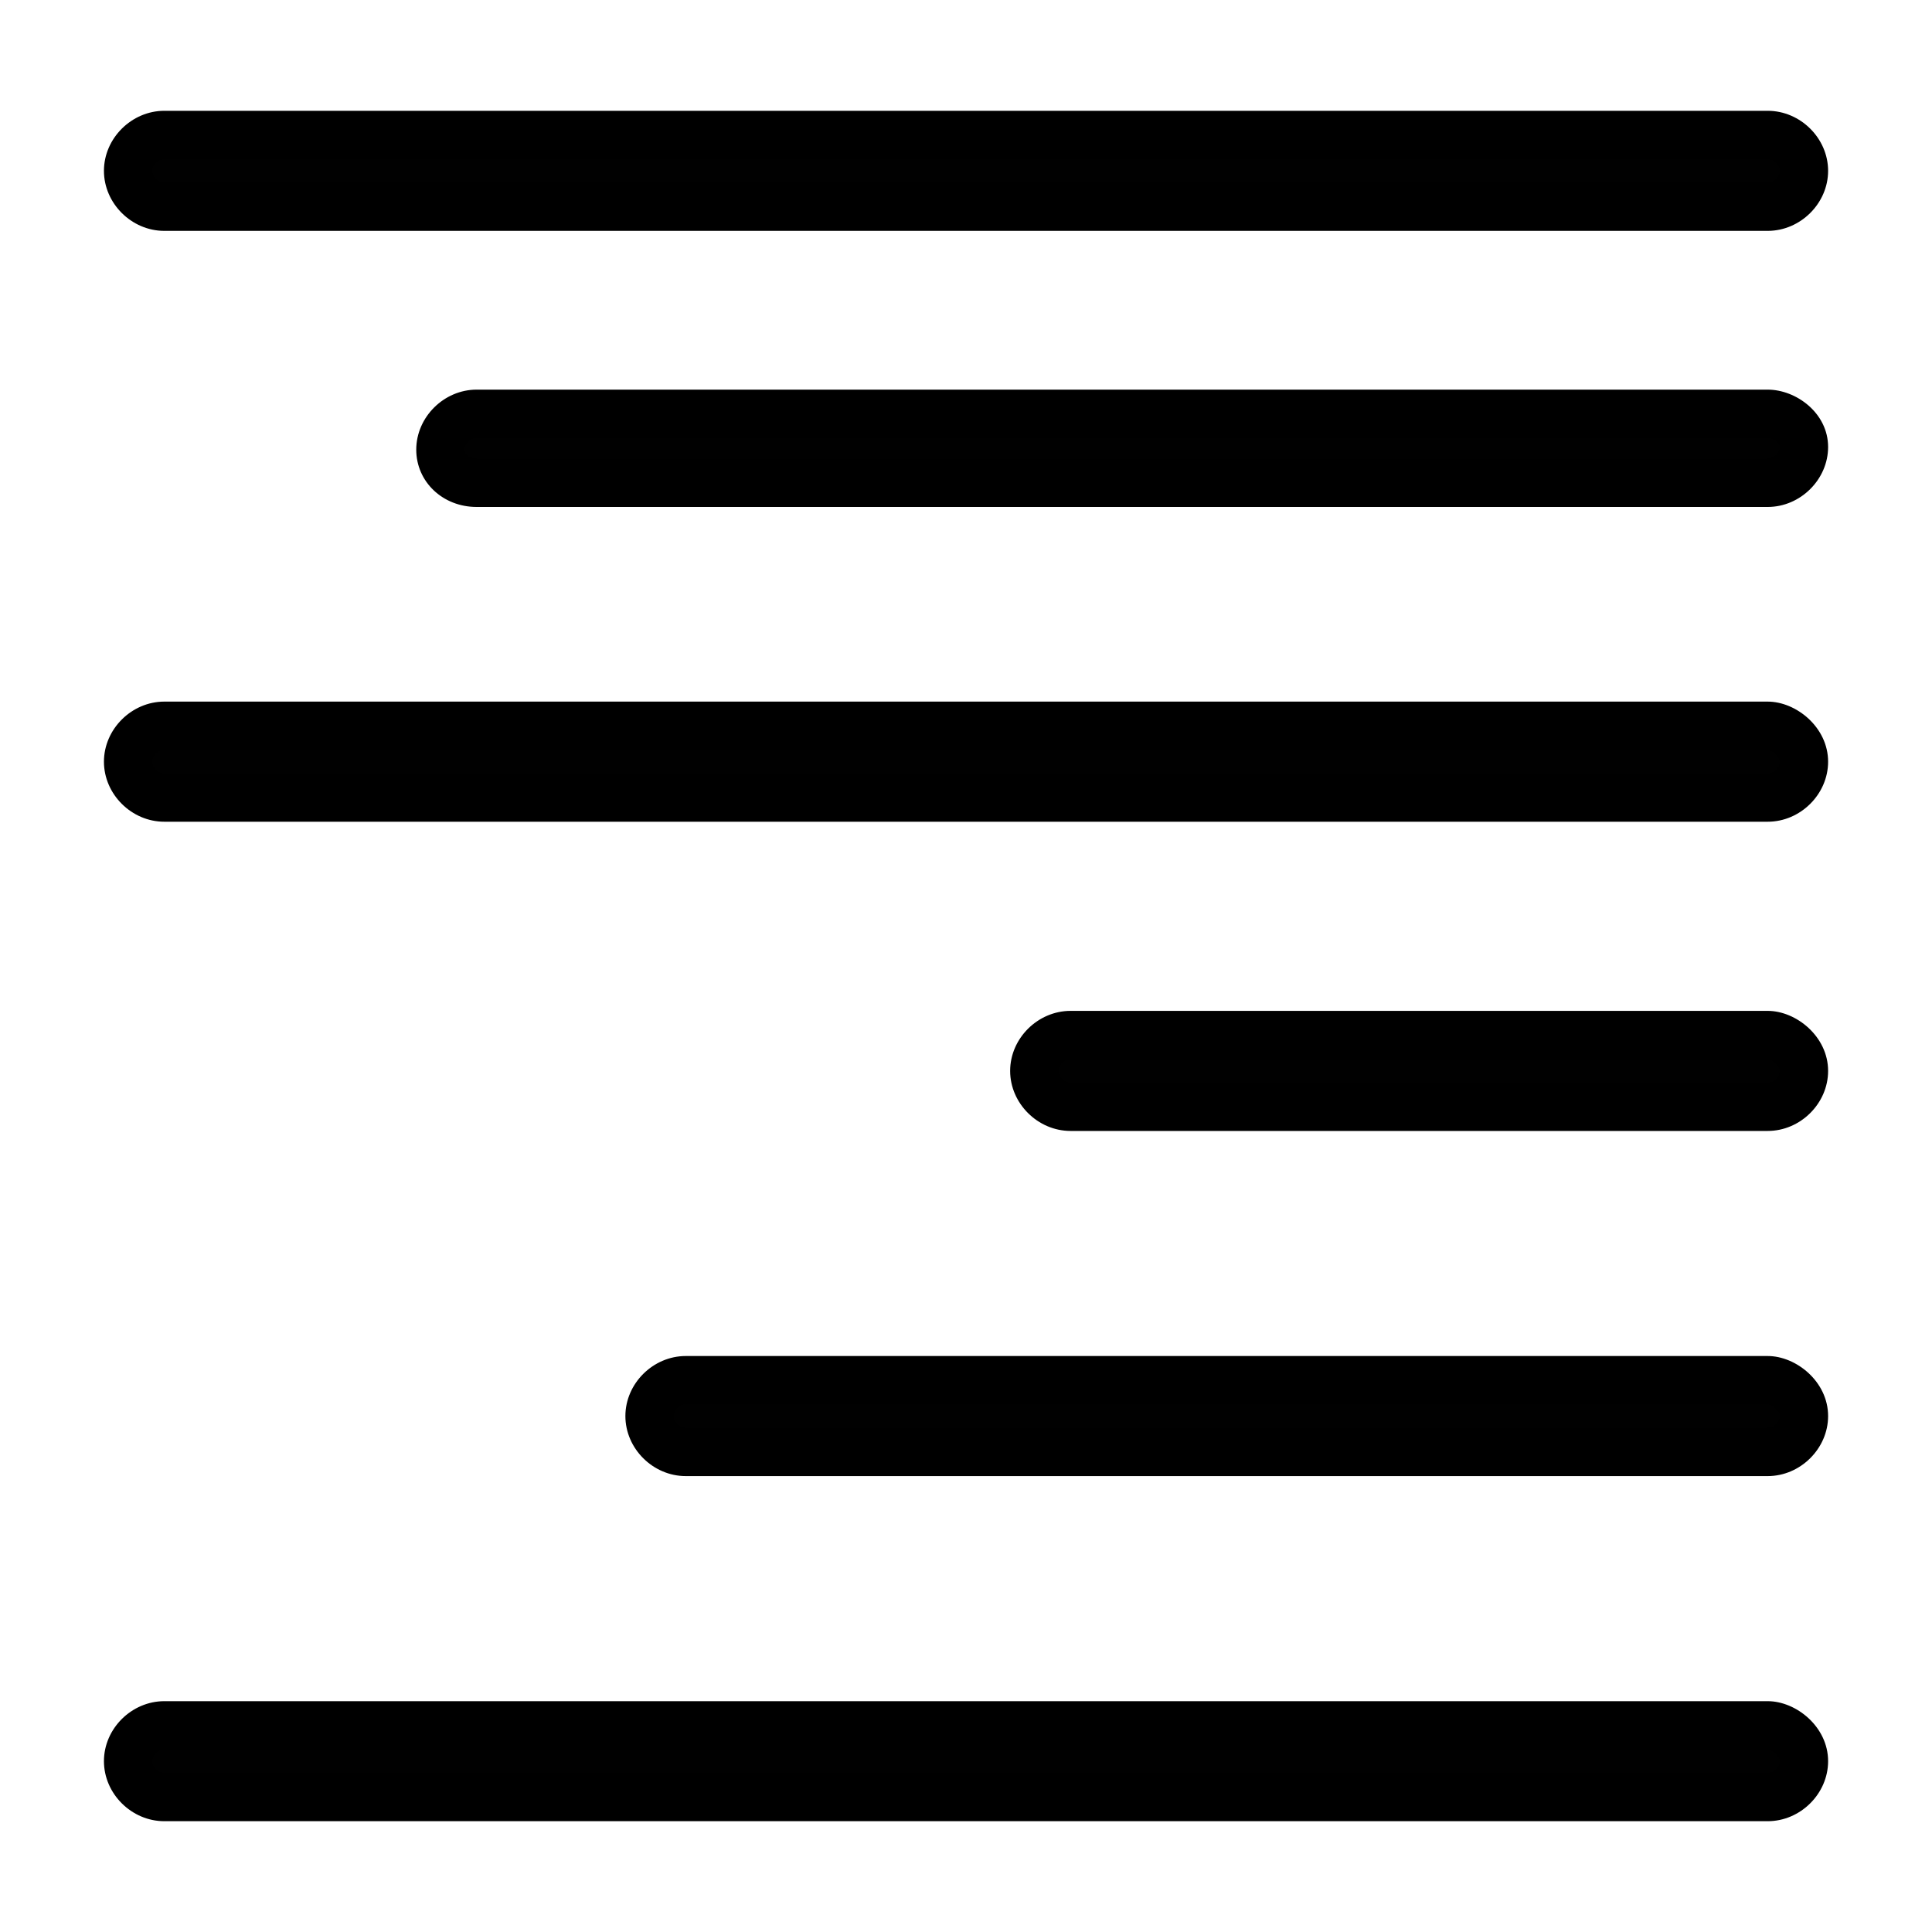 <?xml version="1.0" encoding="utf-8"?>
<!-- Generator: Adobe Illustrator 16.0.0, SVG Export Plug-In . SVG Version: 6.00 Build 0)  -->
<!DOCTYPE svg PUBLIC "-//W3C//DTD SVG 1.1//EN" "http://www.w3.org/Graphics/SVG/1.1/DTD/svg11.dtd">
<svg version="1.1" id="Layer_1" xmlns="http://www.w3.org/2000/svg" xmlns:xlink="http://www.w3.org/1999/xlink" x="0px" y="0px"
	 width="40px" height="40px" viewBox="0 0 40 40" enable-background="new 0 0 40 40" xml:space="preserve">
<g>
	<g id="C574_x2C__Align_x2C__right_x2C__text">
		<g>
			<g>
				<path fill="#010101" d="M3.402,4.28h33.196c0.404,0,0.751-0.343,0.751-0.743c0-0.4-0.347-0.743-0.751-0.743H3.402
					c-0.404,0-0.75,0.343-0.75,0.743C2.651,3.937,2.998,4.28,3.402,4.28z"/>
				<path d="M36.598,4.78H3.402c-0.678,0-1.25-0.569-1.25-1.243s0.573-1.243,1.25-1.243h33.196c0.678,0,1.251,0.569,1.251,1.243
					S37.275,4.78,36.598,4.78z M3.402,3.294c-0.129,0-0.25,0.118-0.25,0.243c0,0.125,0.122,0.243,0.25,0.243h33.196
					c0.129,0,0.251-0.118,0.251-0.243c0-0.125-0.122-0.243-0.251-0.243H3.402z"/>
			</g>
			<g>
				<path fill="#010101" d="M36.598,8.567H9.868c-0.404,0-0.75,0.344-0.75,0.743c0,0.4,0.347,0.686,0.75,0.686h26.73
					c0.404,0,0.751-0.343,0.751-0.743C37.349,8.853,36.944,8.567,36.598,8.567z"/>
				<path d="M36.598,10.496H9.868c-0.701,0-1.25-0.521-1.25-1.186c0-0.674,0.573-1.243,1.25-1.243h26.73
					c0.592,0,1.251,0.487,1.251,1.187C37.849,9.927,37.275,10.496,36.598,10.496z M9.868,9.067c-0.126,0-0.25,0.121-0.25,0.243
					c0,0.116,0.127,0.186,0.25,0.186h26.73c0.129,0,0.251-0.118,0.251-0.243c0-0.088-0.149-0.187-0.251-0.187H9.868z"/>
			</g>
			<g>
				<path fill="#010101" d="M36.598,15.026H3.402c-0.404,0-0.75,0.344-0.75,0.744s0.346,0.743,0.75,0.743h33.196
					c0.404,0,0.751-0.343,0.751-0.743S36.944,15.026,36.598,15.026z"/>
				<path d="M36.598,17.013H3.402c-0.678,0-1.25-0.569-1.25-1.243c0-0.674,0.573-1.244,1.25-1.244h33.196
					c0.591,0,1.251,0.532,1.251,1.244C37.849,16.444,37.275,17.013,36.598,17.013z M3.402,15.526c-0.129,0-0.25,0.119-0.25,0.244
					s0.122,0.243,0.25,0.243h33.196c0.129,0,0.251-0.118,0.251-0.243c0-0.11-0.168-0.244-0.251-0.244H3.402z"/>
			</g>
			<g>
				<path fill="#010101" d="M36.598,21.429H22.165c-0.404,0-0.751,0.343-0.751,0.743s0.347,0.743,0.751,0.743h14.433
					c0.404,0,0.751-0.343,0.751-0.743S36.944,21.429,36.598,21.429z"/>
				<path d="M36.598,23.415H22.165c-0.678,0-1.251-0.569-1.251-1.243s0.573-1.243,1.251-1.243h14.433
					c0.591,0,1.251,0.531,1.251,1.243C37.849,22.846,37.275,23.415,36.598,23.415z M22.165,21.929c-0.129,0-0.251,0.118-0.251,0.243
					s0.122,0.243,0.251,0.243h14.433c0.129,0,0.251-0.118,0.251-0.243c0-0.109-0.168-0.243-0.251-0.243H22.165z"/>
			</g>
			<g>
				<path fill="#010101" d="M36.598,28.574h-22.4c-0.404,0-0.75,0.343-0.75,0.743s0.346,0.743,0.75,0.743h22.4
					c0.404,0,0.751-0.343,0.751-0.743S36.944,28.574,36.598,28.574z"/>
				<path d="M36.598,30.561h-22.4c-0.678,0-1.25-0.569-1.25-1.243s0.573-1.243,1.25-1.243h22.4c0.591,0,1.251,0.531,1.251,1.243
					C37.849,29.991,37.275,30.561,36.598,30.561z M14.198,29.074c-0.129,0-0.25,0.118-0.25,0.243s0.122,0.243,0.25,0.243h22.4
					c0.129,0,0.251-0.118,0.251-0.243c0-0.109-0.168-0.243-0.251-0.243H14.198z"/>
			</g>
			<g>
				<path fill="#010101" d="M36.598,35.721H3.402c-0.404,0-0.75,0.342-0.75,0.742s0.346,0.743,0.75,0.743h33.196
					c0.404,0,0.751-0.343,0.751-0.743S36.944,35.721,36.598,35.721z"/>
				<path d="M36.598,37.706H3.402c-0.678,0-1.25-0.569-1.25-1.243s0.573-1.242,1.25-1.242h33.196c0.591,0,1.251,0.531,1.251,1.242
					C37.849,37.137,37.275,37.706,36.598,37.706z M3.402,36.221c-0.129,0-0.25,0.118-0.25,0.242c0,0.125,0.122,0.243,0.25,0.243
					h33.196c0.129,0,0.251-0.118,0.251-0.243c0-0.109-0.168-0.242-0.251-0.242H3.402z"/>
			</g>
		</g>
	</g>
	<g id="Layer_1_00000050634894295561201110000008490432334534466748_">
	</g>
</g>
</svg>
